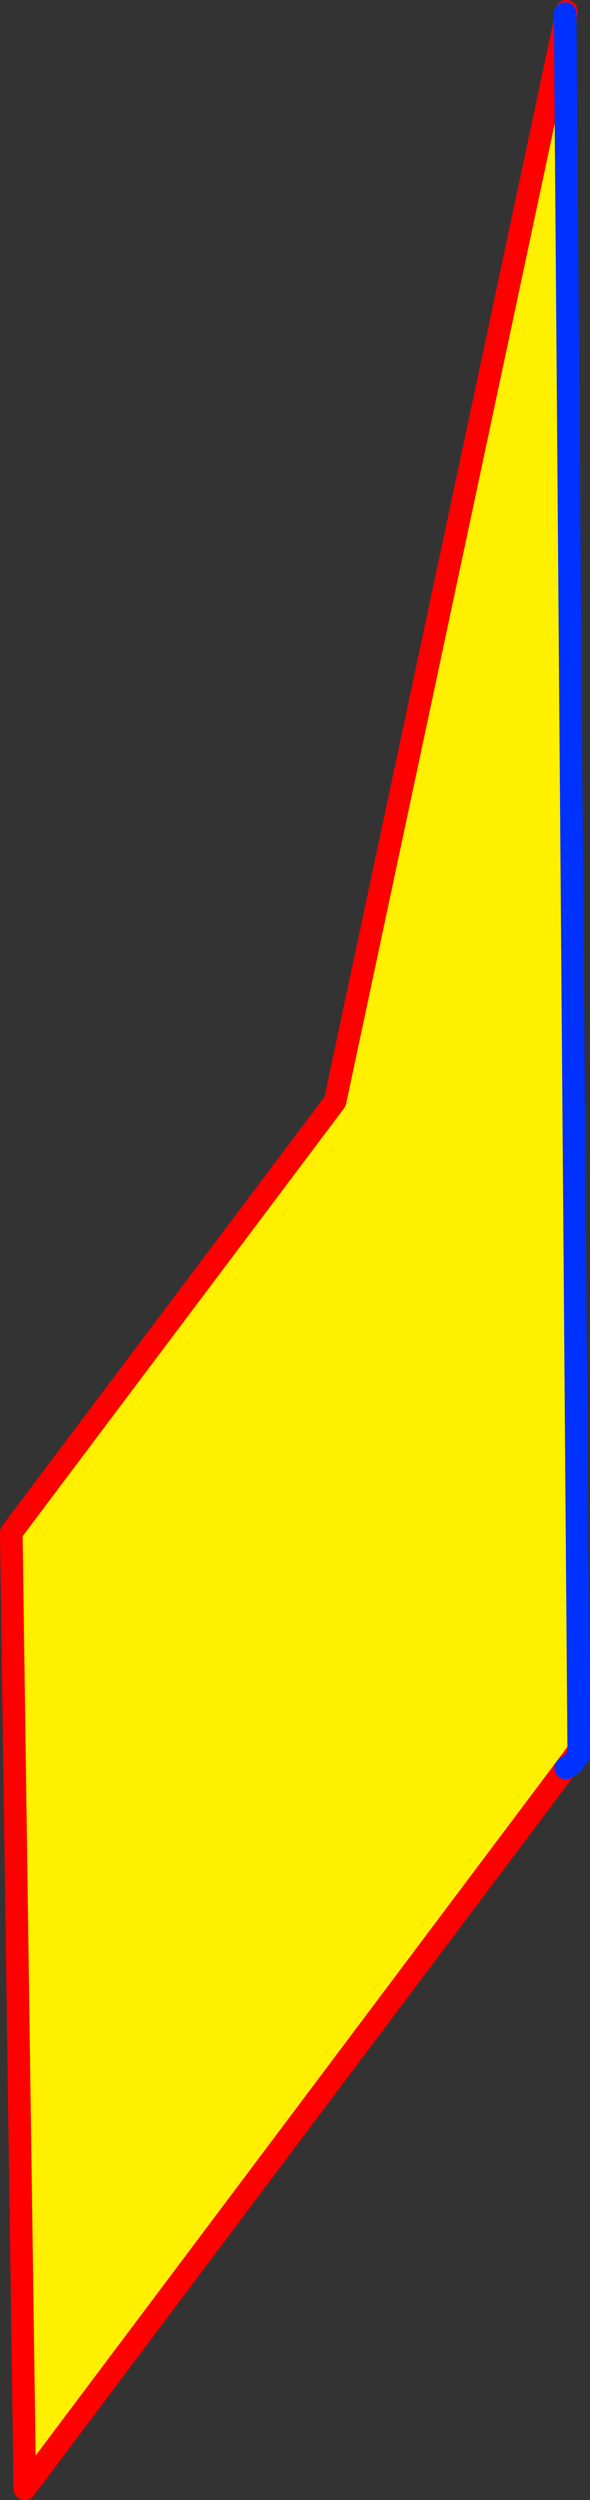 <?xml version="1.0" encoding="UTF-8" standalone="no"?>
<svg xmlns:xlink="http://www.w3.org/1999/xlink" height="221.3px" width="52.3px" xmlns="http://www.w3.org/2000/svg">
  <rect width="100%" height="100%" fill="#333333" stroke="none"/>
  <g transform="matrix(1.0, 0.0, 0.0, 1.0, 66.05, 65.0)">
    <path d="M-15.95 -63.2 L-14.75 89.95 -15.9 91.5 -63.85 155.3 -65.05 70.65 -36.35 32.5 -15.95 -63.2" fill="#fff000" fill-rule="evenodd" stroke="none"/>
    <path d="M-15.95 -63.8 L-15.85 -64.0 -15.95 -63.2 -36.35 32.5 -65.05 70.65 -63.85 155.3 -15.9 91.5 -14.75 89.95 -15.3 91.1" fill="none" stroke="#ff0000" stroke-linecap="round" stroke-linejoin="round" stroke-width="2.0"/>
    <path d="M-15.95 -63.2 L-14.75 89.95 -14.75 90.35 -15.3 91.1 -15.9 91.5 M-15.95 -63.2 L-15.95 -63.8 Z" fill="none" stroke="#0032ff" stroke-linecap="round" stroke-linejoin="round" stroke-width="2.0"/>
  </g>
</svg>
